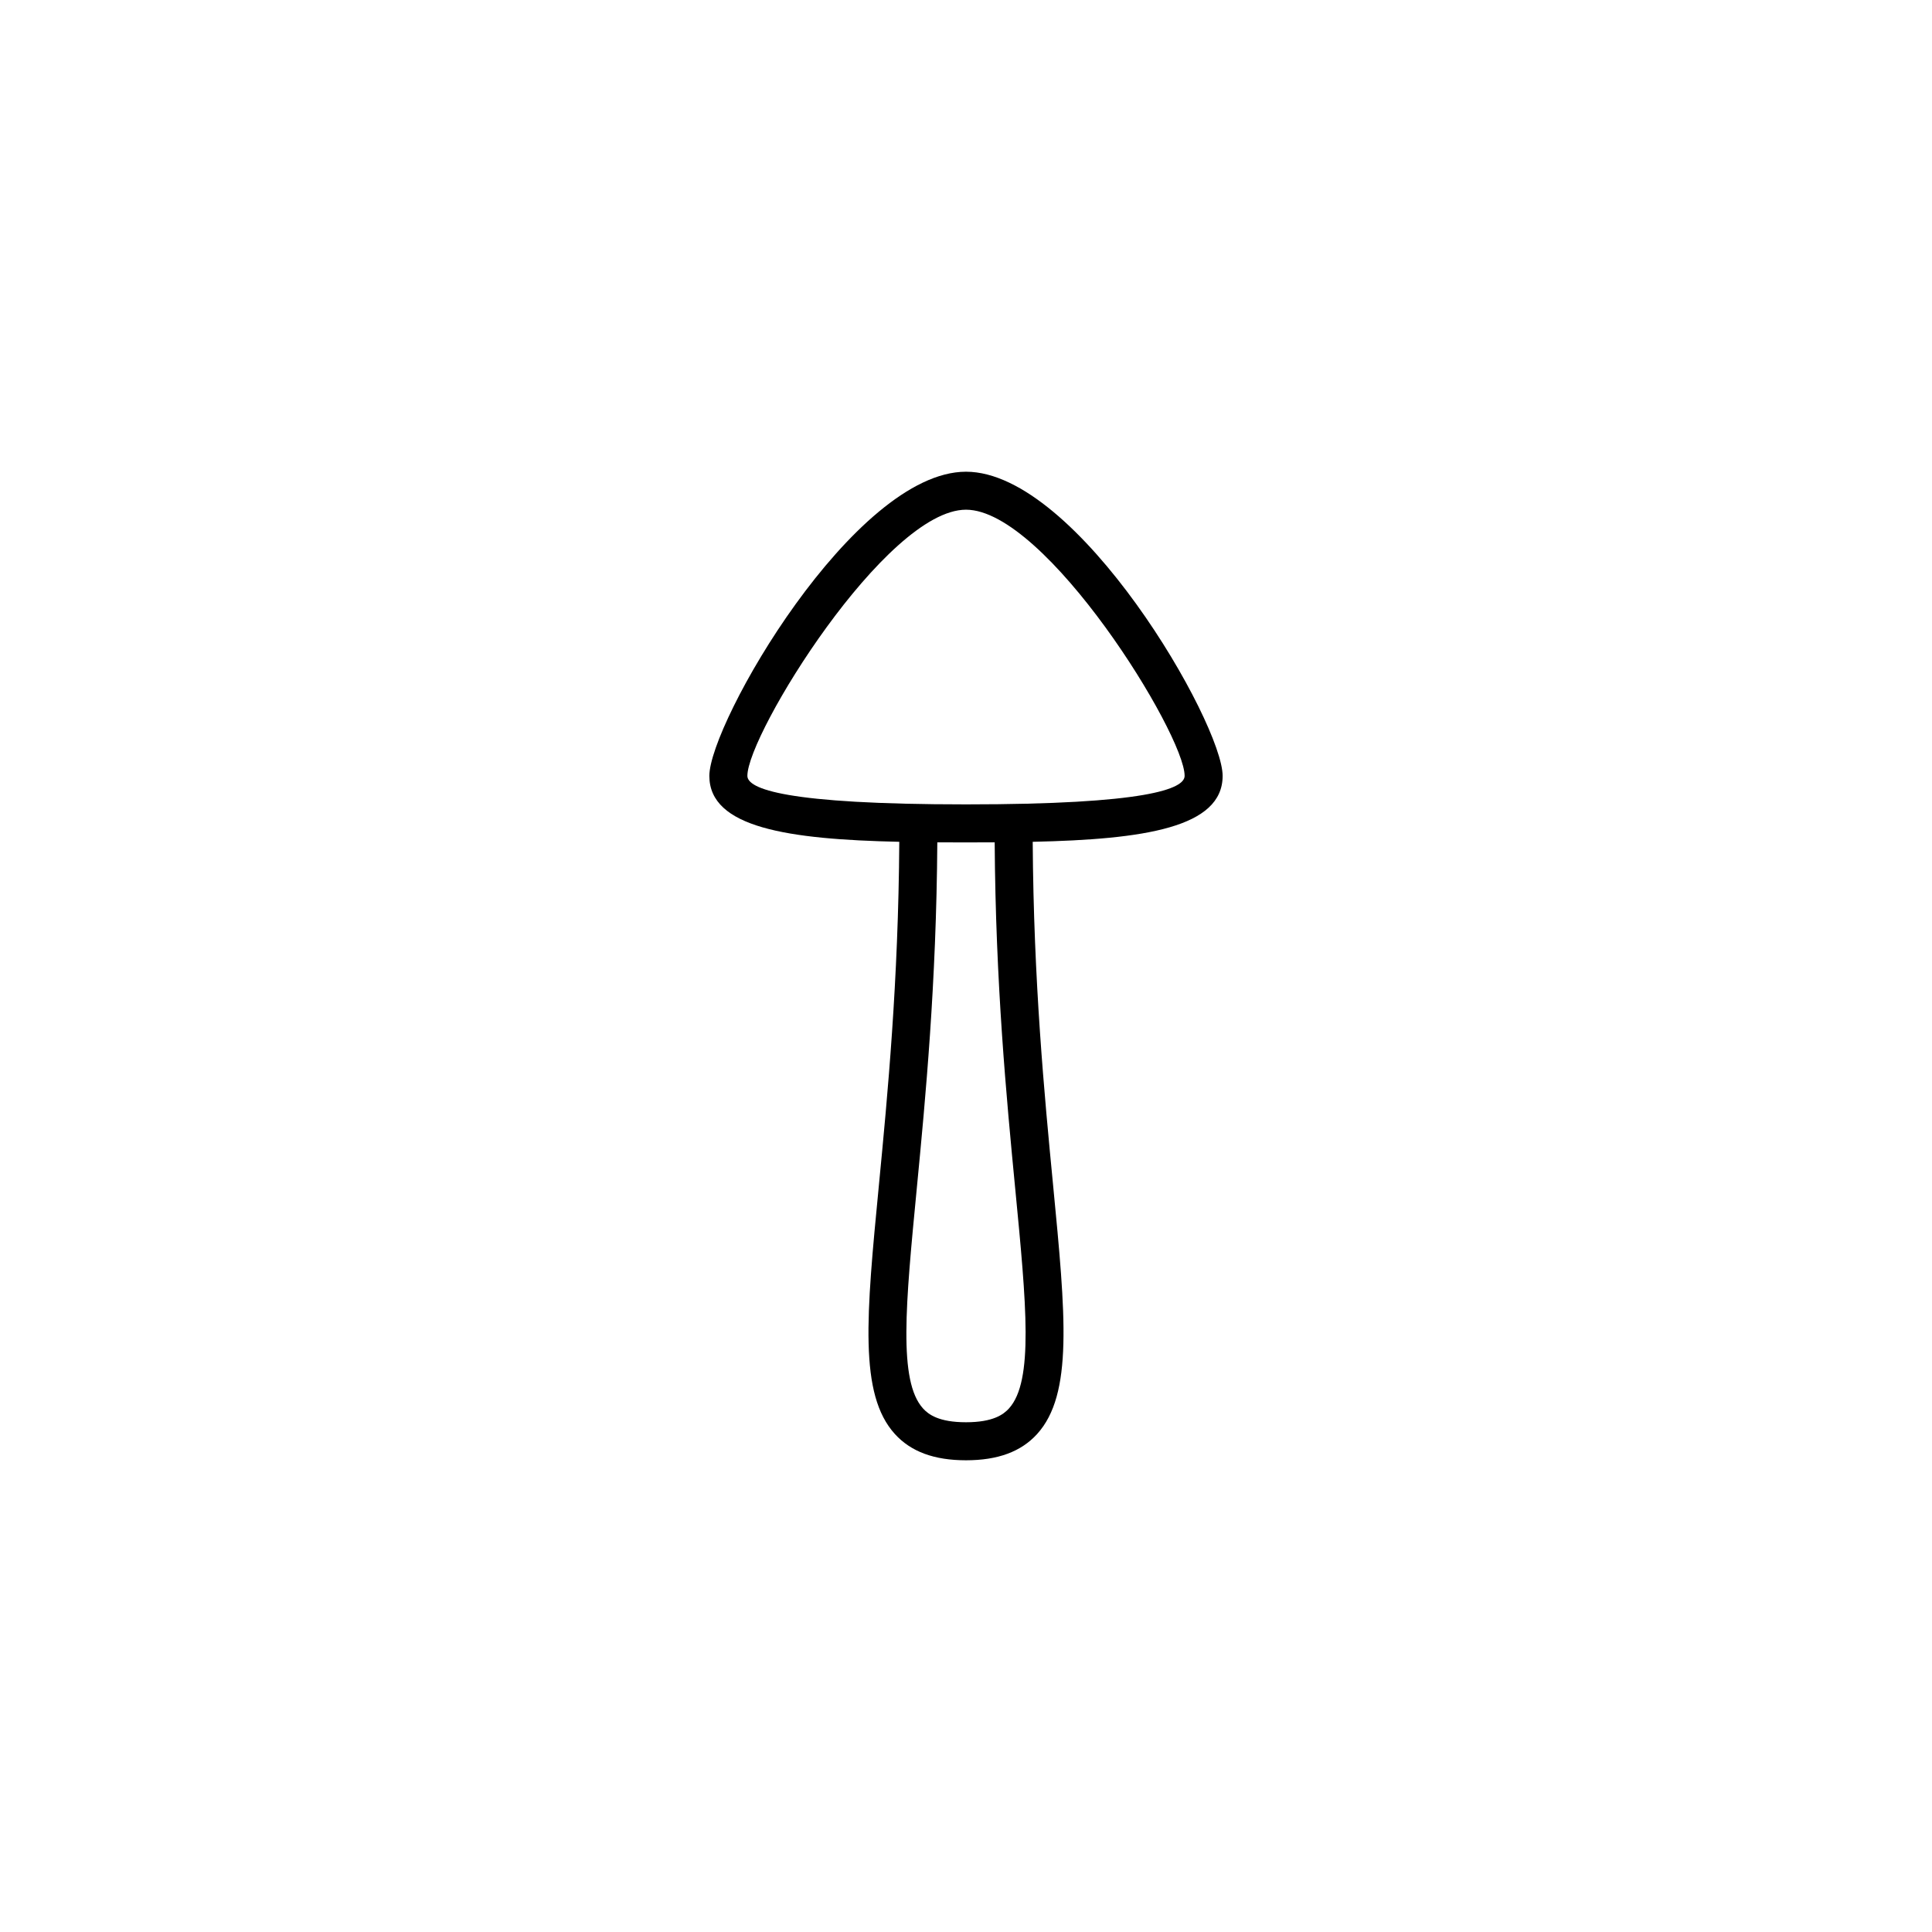 <?xml version="1.0" encoding="UTF-8"?>
<!-- Uploaded to: SVG Repo, www.svgrepo.com, Generator: SVG Repo Mixer Tools -->
<svg fill="#000000" width="800px" height="800px" version="1.1" viewBox="144 144 512 512" xmlns="http://www.w3.org/2000/svg">
 <path d="m400 269.01c-29.691 0-68.016 66.688-68.016 80.609 0 13.723 20.836 16.82 50.336 17.469-0.238 37.094-3.078 66.926-5.406 91.027-3.332 34.527-5.34 55.367 4.242 65.918 4.25 4.68 10.414 6.957 18.844 6.957s14.59-2.277 18.844-6.957c9.582-10.551 7.57-31.391 4.242-65.918-2.328-24.102-5.168-53.934-5.406-91.027 29.496-0.645 50.332-3.746 50.332-17.469 0-13.918-38.324-80.609-68.012-80.609zm13.051 190.07c2.957 30.668 4.918 50.926-1.668 58.18-1.426 1.566-4.156 3.652-11.383 3.652-7.231 0-9.961-2.086-11.387-3.656-6.586-7.25-4.625-27.508-1.668-58.18 2.344-24.289 5.203-54.352 5.453-91.848 2.488 0.016 5.019 0.02 7.602 0.02 2.578 0 5.113-0.004 7.602-0.023 0.246 37.496 3.109 67.559 5.449 91.855zm-13.051-101.91c-47.887 0-57.938-4.109-57.938-7.559 0-11.07 36.746-70.535 57.938-70.535s57.938 59.465 57.938 70.535c0 3.445-10.051 7.559-57.938 7.559z"/>
</svg>